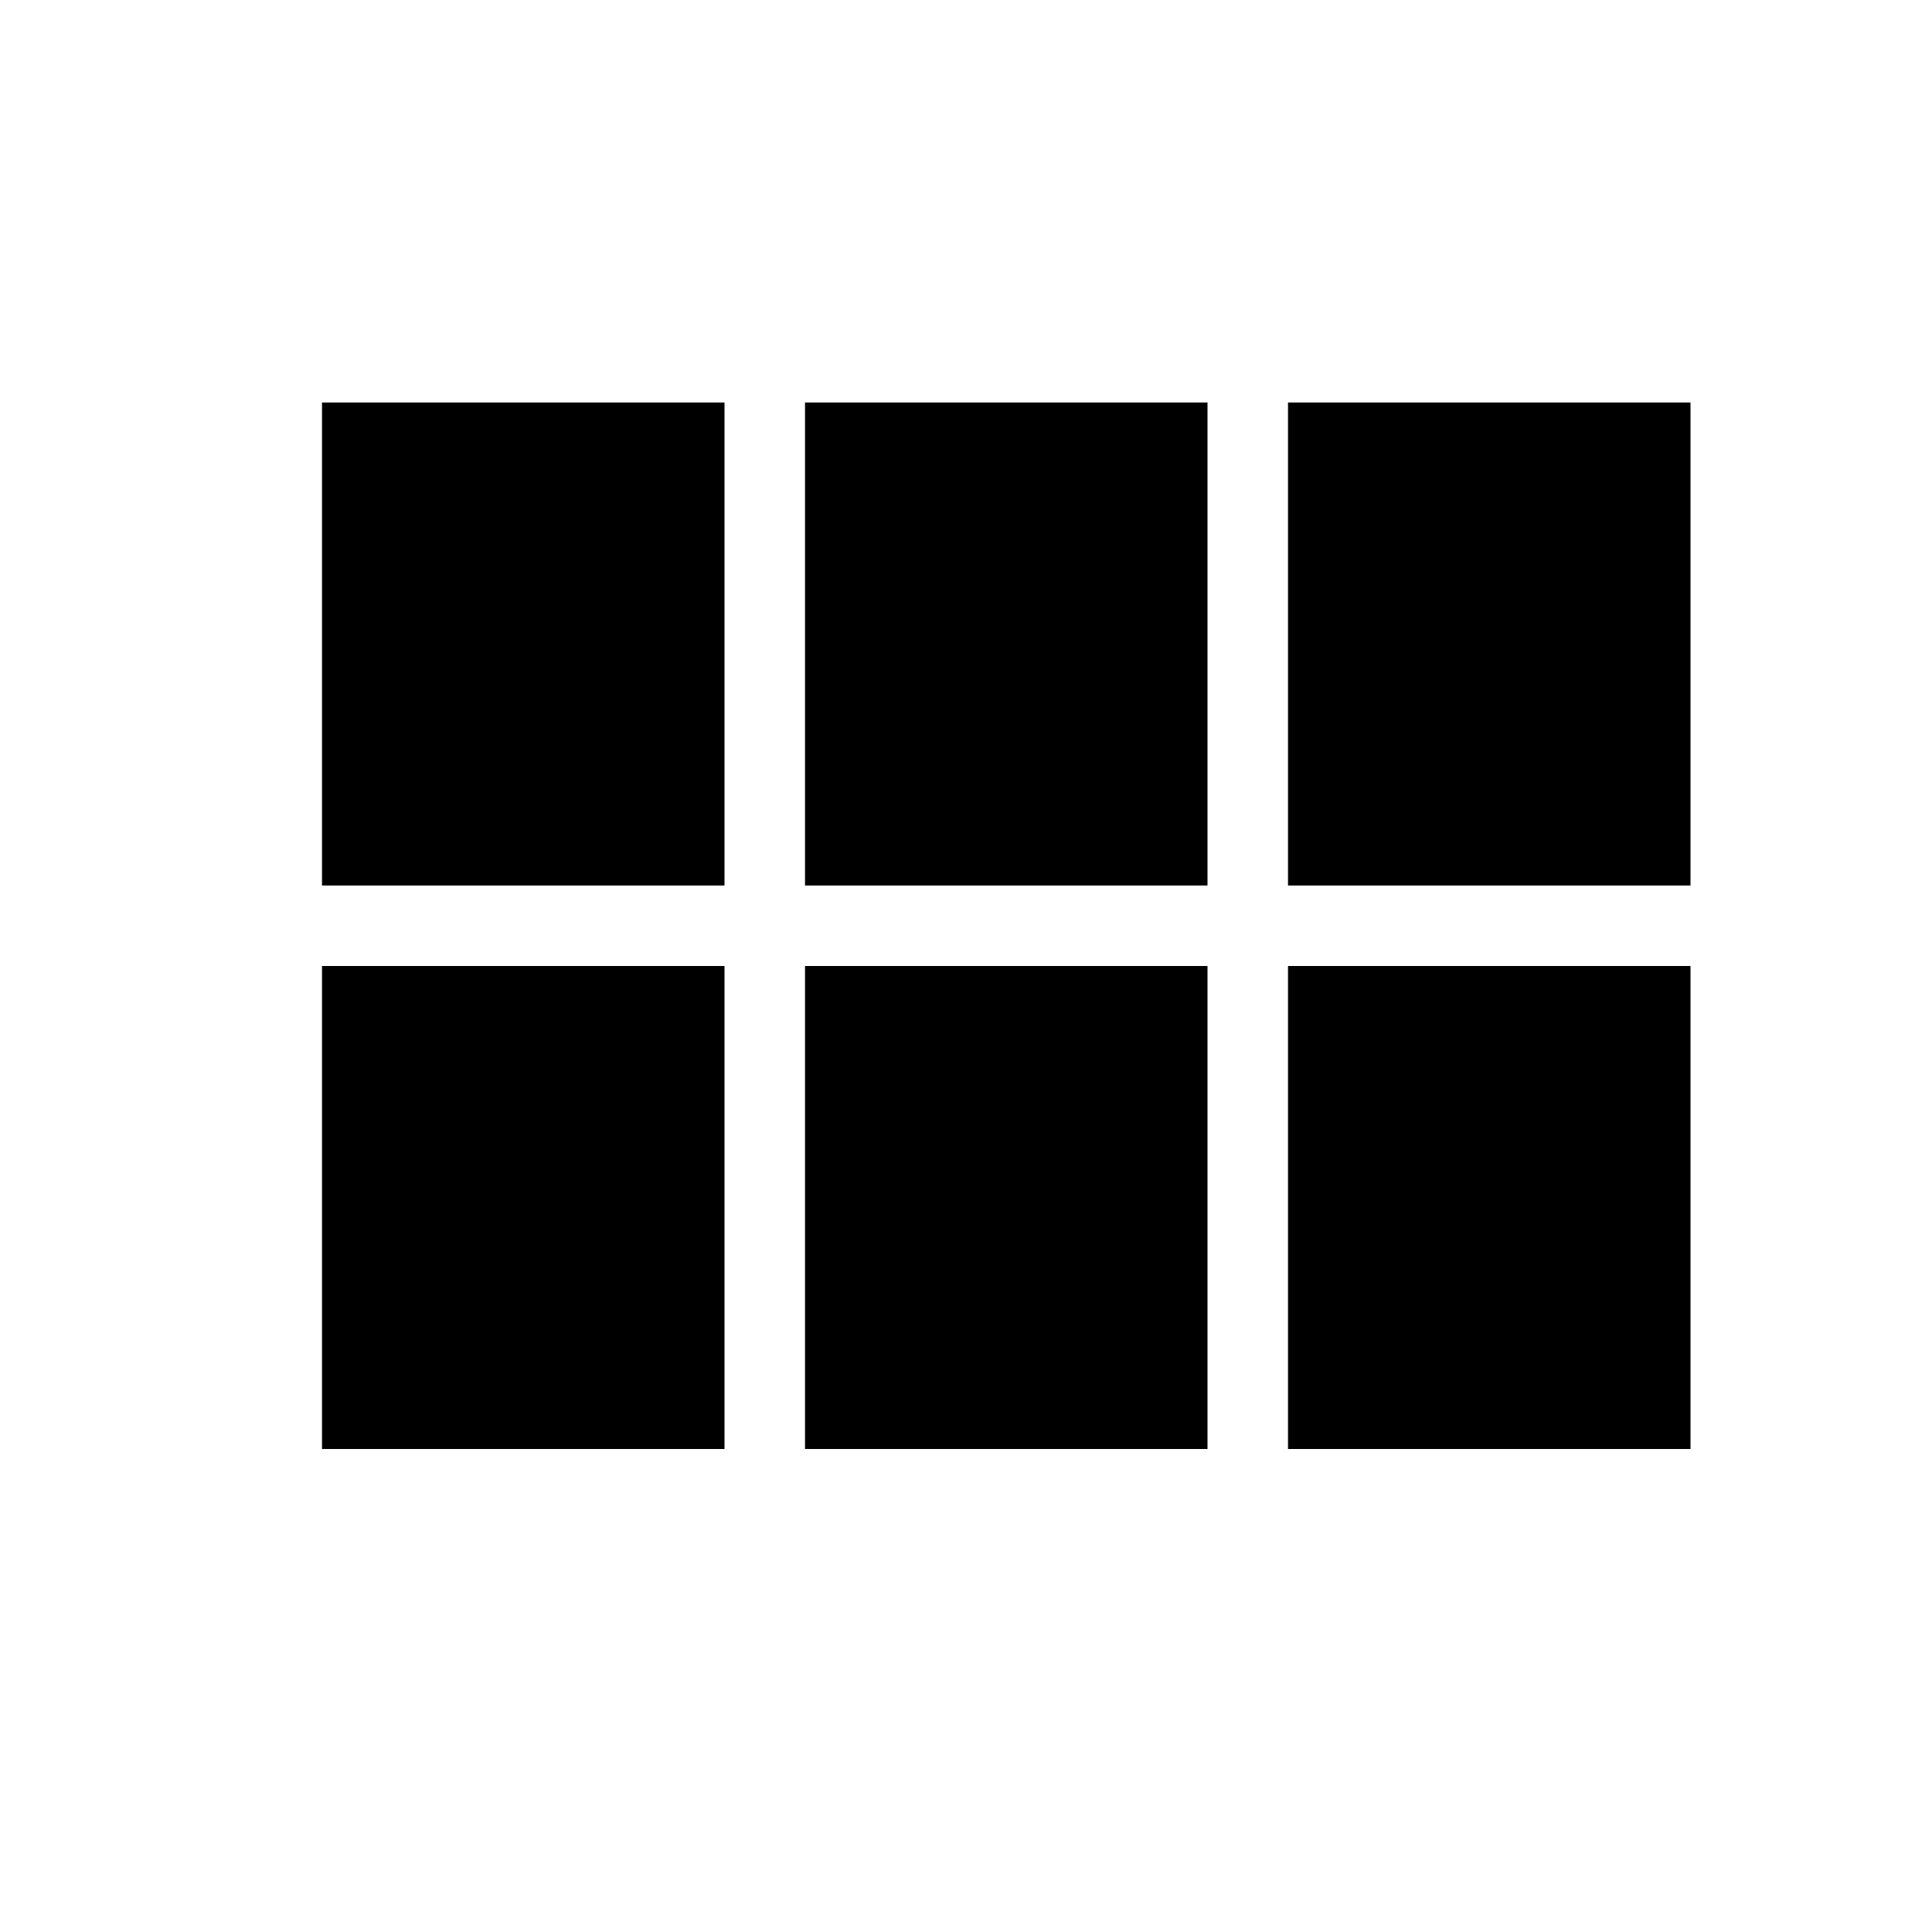 <svg xmlns="http://www.w3.org/2000/svg" width="48" height="48" viewBox="0 0 48 48">
    <path d="M8 22h10V10H8v12zm0 14h10V24H8v12zm12 0h10V24H20v12zm12 0h10V24H32v12zM20 22h10V10H20v12zm12-12v12h10V10H32z"/>
    <path d="M0 0h48v48H0z" fill="none"/>
</svg>
